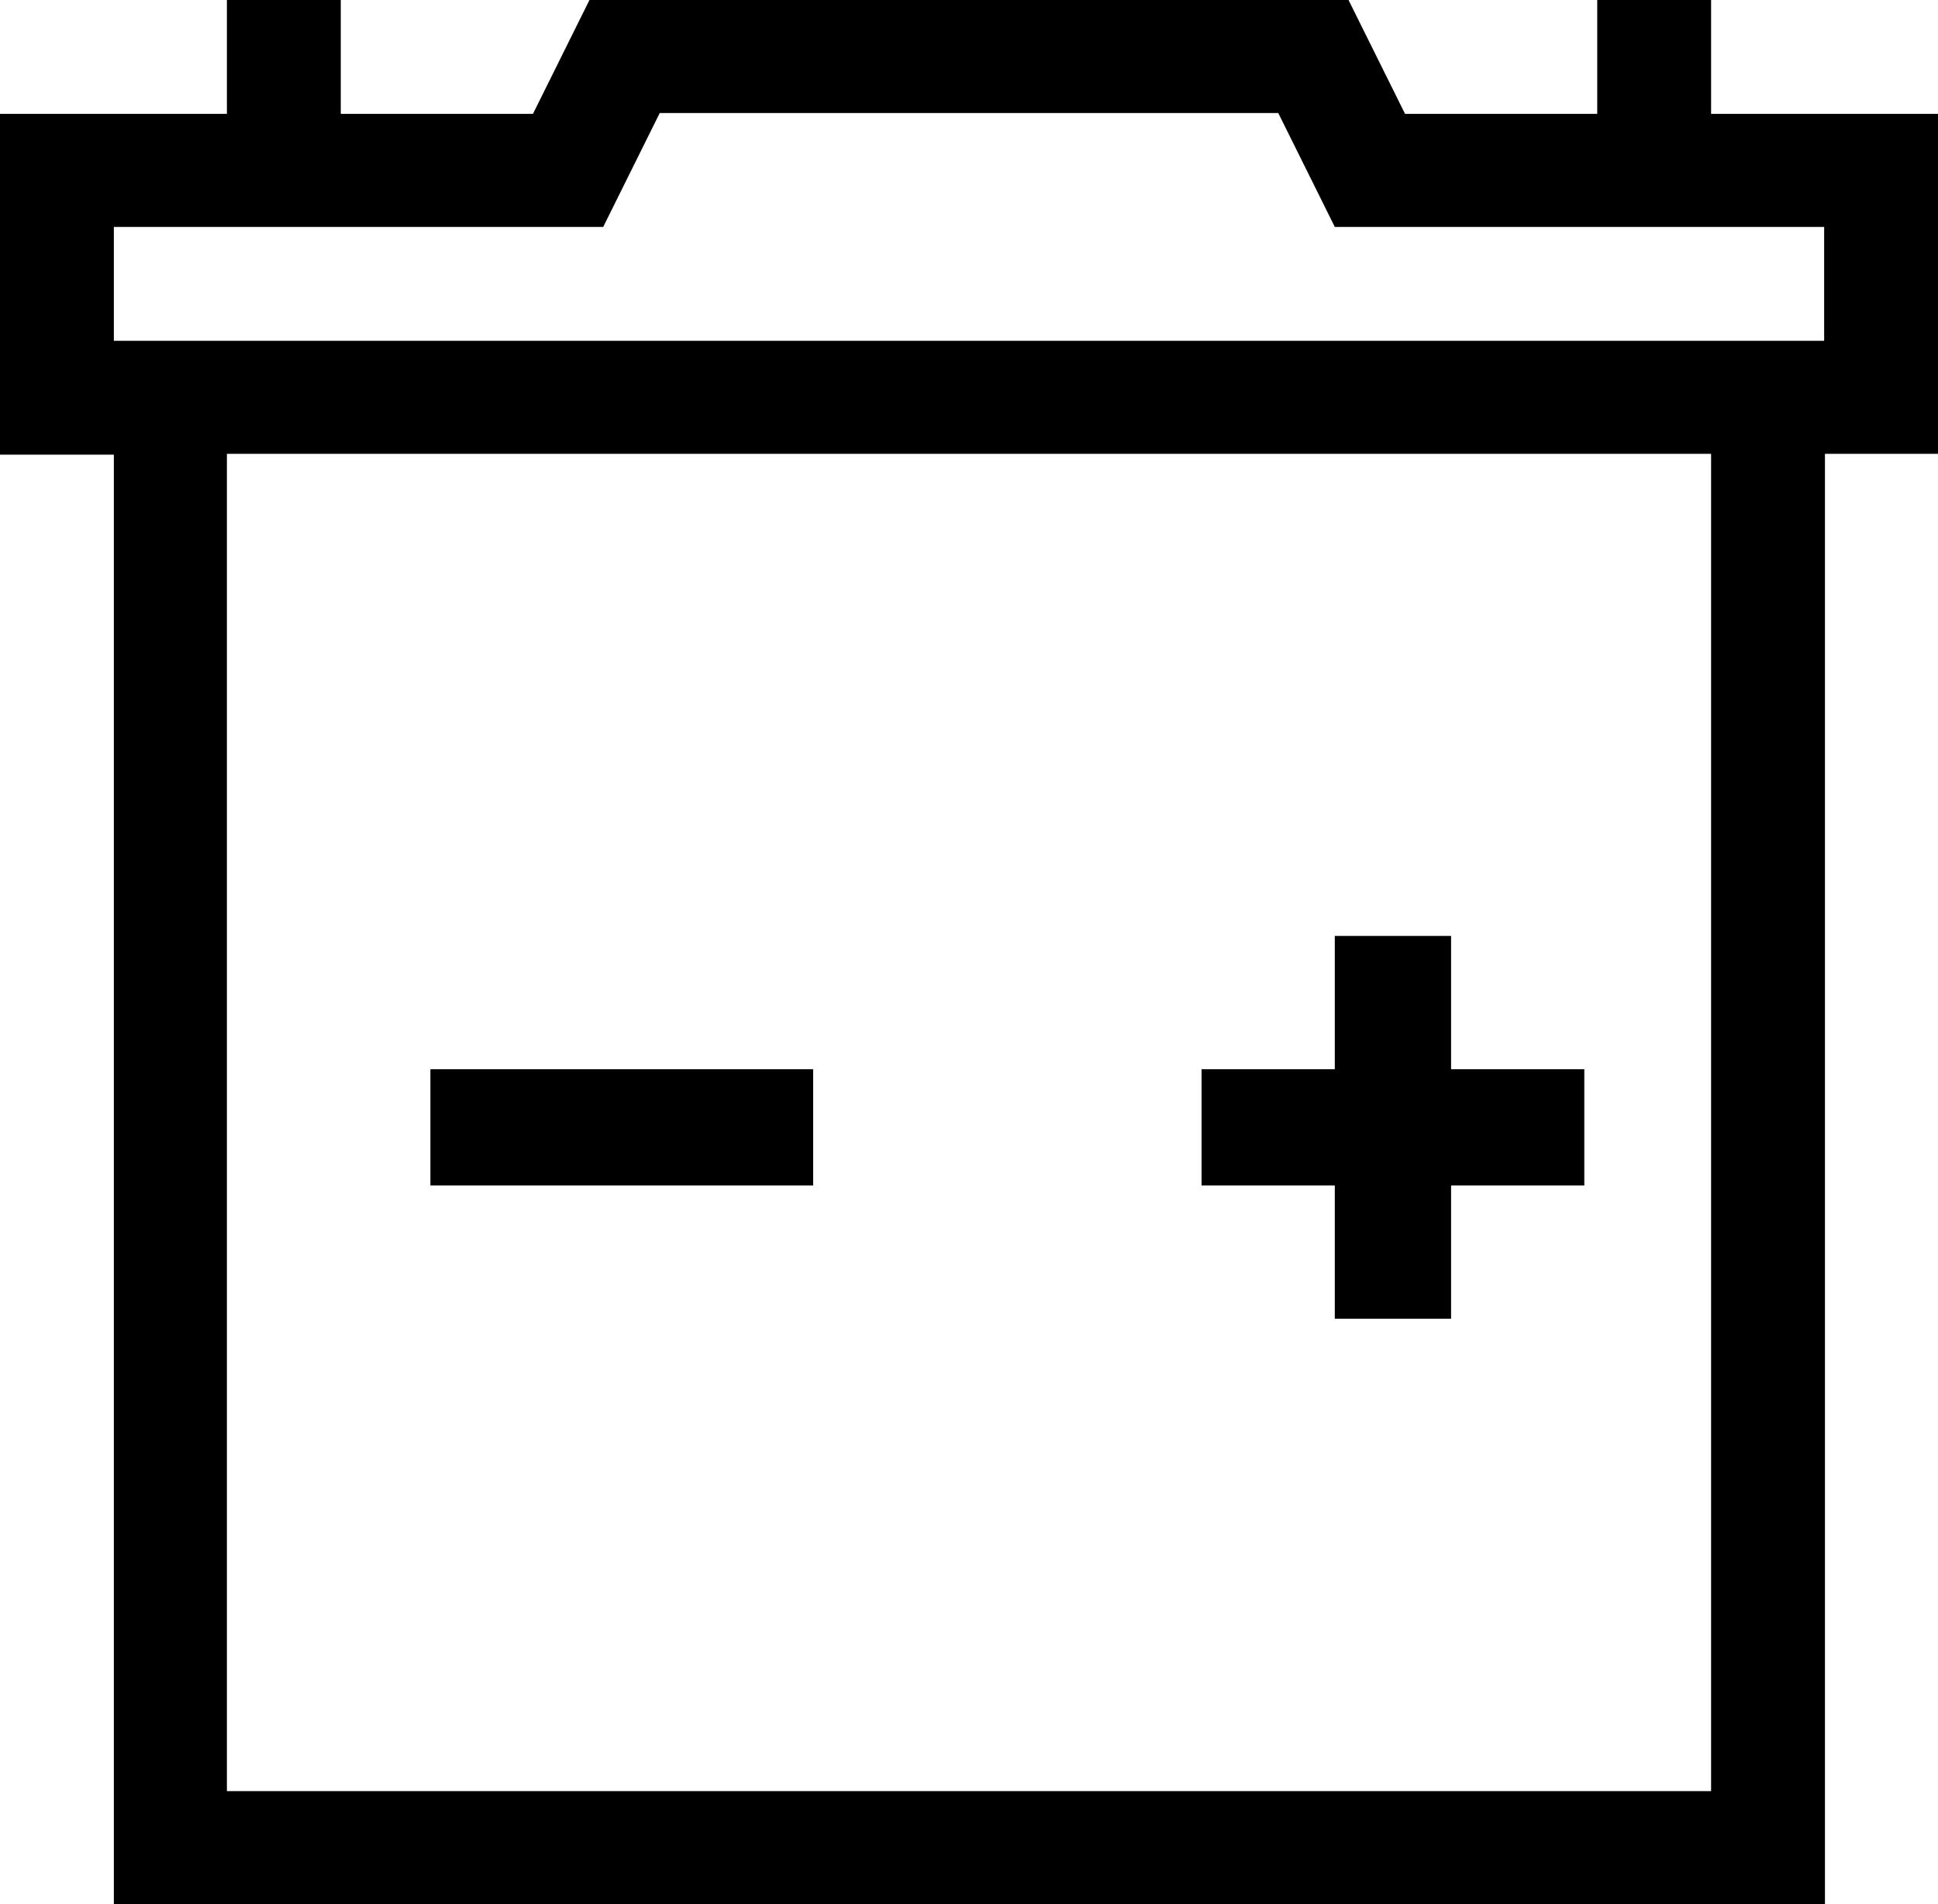<?xml version="1.0" encoding="UTF-8"?><svg id="b" xmlns="http://www.w3.org/2000/svg" viewBox="0 0 24 23.58"><g id="c"><path d="m16.53,16.33h1.44v-1.65h1.65v-1.44h-1.65v-1.65h-1.44v1.65h-1.65v1.44h1.65v1.65Zm-6.46-3.09h-4.74v1.44h4.74v-1.44ZM21.19,1.41V0h-1.41v1.41h-2.38l-.7-1.41H7.3l-.7,1.41h-2.38V0h-1.41v1.41H0v4.22h1.41v17.96h21.19V5.62h1.41V1.41h-2.81Zm0,20.77H2.81V5.62h18.38v16.55Zm1.41-17.96H1.41v-1.41h6.06l.7-1.41h7.66l.7,1.41h6.06v1.41Z" stroke-width="0"/></g></svg>